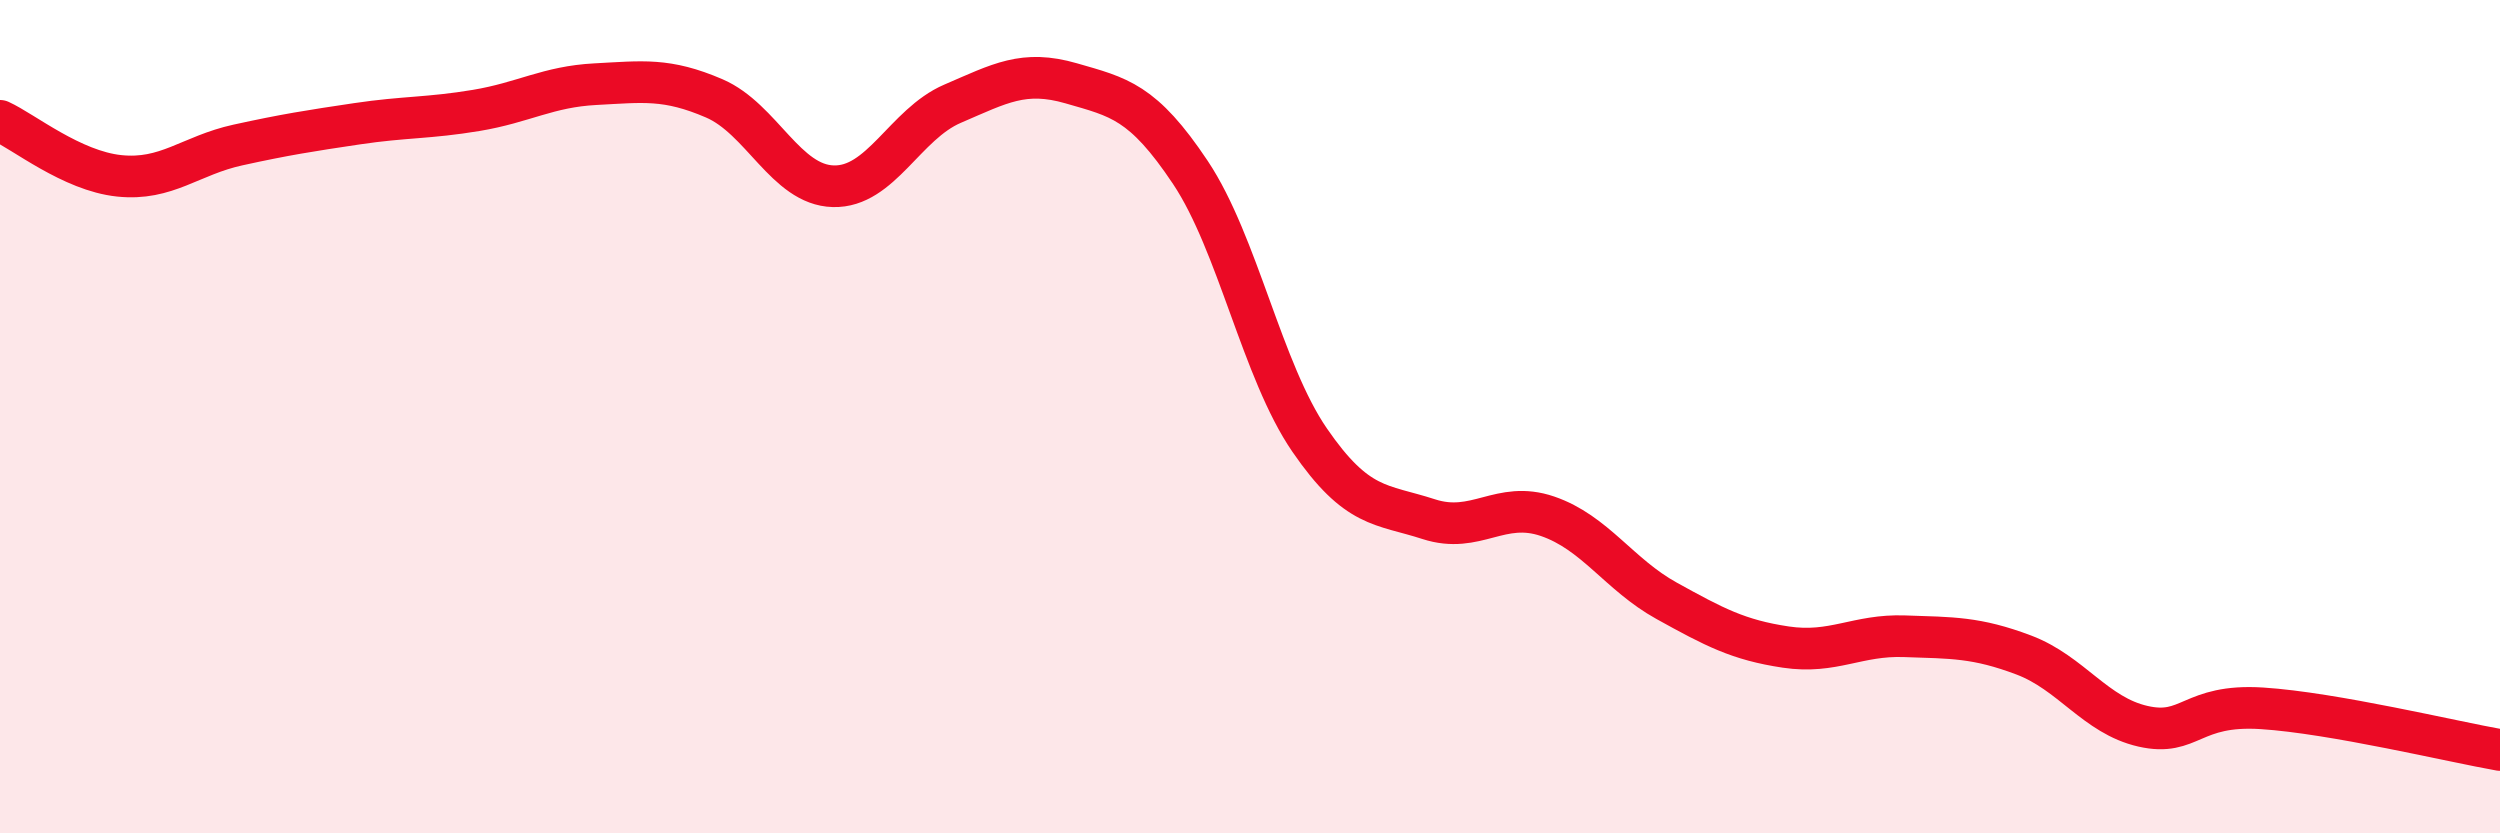 
    <svg width="60" height="20" viewBox="0 0 60 20" xmlns="http://www.w3.org/2000/svg">
      <path
        d="M 0,2.9 C 0.57,3.16 1.72,4.1 2.86,4.22 C 4,4.34 4.57,3.73 5.71,3.48 C 6.85,3.23 7.43,3.14 8.57,2.97 C 9.71,2.8 10.29,2.84 11.43,2.65 C 12.57,2.46 13.15,2.08 14.29,2.02 C 15.43,1.96 16,1.87 17.14,2.36 C 18.28,2.85 18.86,4.44 20,4.47 C 21.14,4.5 21.72,2.98 22.86,2.49 C 24,2 24.57,1.67 25.71,2 C 26.85,2.33 27.43,2.43 28.57,4.14 C 29.71,5.85 30.29,8.9 31.43,10.56 C 32.57,12.22 33.15,12.09 34.29,12.46 C 35.43,12.83 36,12 37.14,12.39 C 38.28,12.78 38.86,13.79 40,14.42 C 41.14,15.05 41.72,15.36 42.86,15.53 C 44,15.7 44.57,15.23 45.71,15.27 C 46.85,15.31 47.43,15.29 48.57,15.72 C 49.71,16.15 50.29,17.17 51.43,17.43 C 52.57,17.69 52.58,16.89 54.29,17 C 56,17.11 58.86,17.8 60,18L60 20L0 20Z"
        fill="#EB0A25"
        opacity="0.1"
        stroke-linecap="round"
        stroke-linejoin="round"
      />
      <path
        d="M 0,2.9 C 0.57,3.16 1.72,4.1 2.86,4.22 C 4,4.34 4.57,3.73 5.71,3.48 C 6.85,3.23 7.43,3.14 8.57,2.97 C 9.71,2.8 10.29,2.84 11.43,2.65 C 12.57,2.46 13.15,2.08 14.29,2.02 C 15.43,1.96 16,1.87 17.14,2.36 C 18.28,2.85 18.86,4.44 20,4.47 C 21.14,4.5 21.72,2.98 22.86,2.49 C 24,2 24.57,1.67 25.71,2 C 26.85,2.33 27.43,2.43 28.57,4.14 C 29.71,5.85 30.29,8.9 31.43,10.56 C 32.57,12.22 33.15,12.09 34.29,12.46 C 35.43,12.83 36,12 37.14,12.39 C 38.28,12.78 38.86,13.79 40,14.42 C 41.14,15.05 41.72,15.36 42.86,15.53 C 44,15.7 44.57,15.23 45.71,15.27 C 46.85,15.31 47.43,15.29 48.57,15.72 C 49.71,16.15 50.29,17.17 51.43,17.43 C 52.57,17.69 52.58,16.89 54.29,17 C 56,17.11 58.86,17.8 60,18"
        stroke="#EB0A25"
        stroke-width="1"
        fill="none"
        stroke-linecap="round"
        stroke-linejoin="round"
      />
    </svg>
  